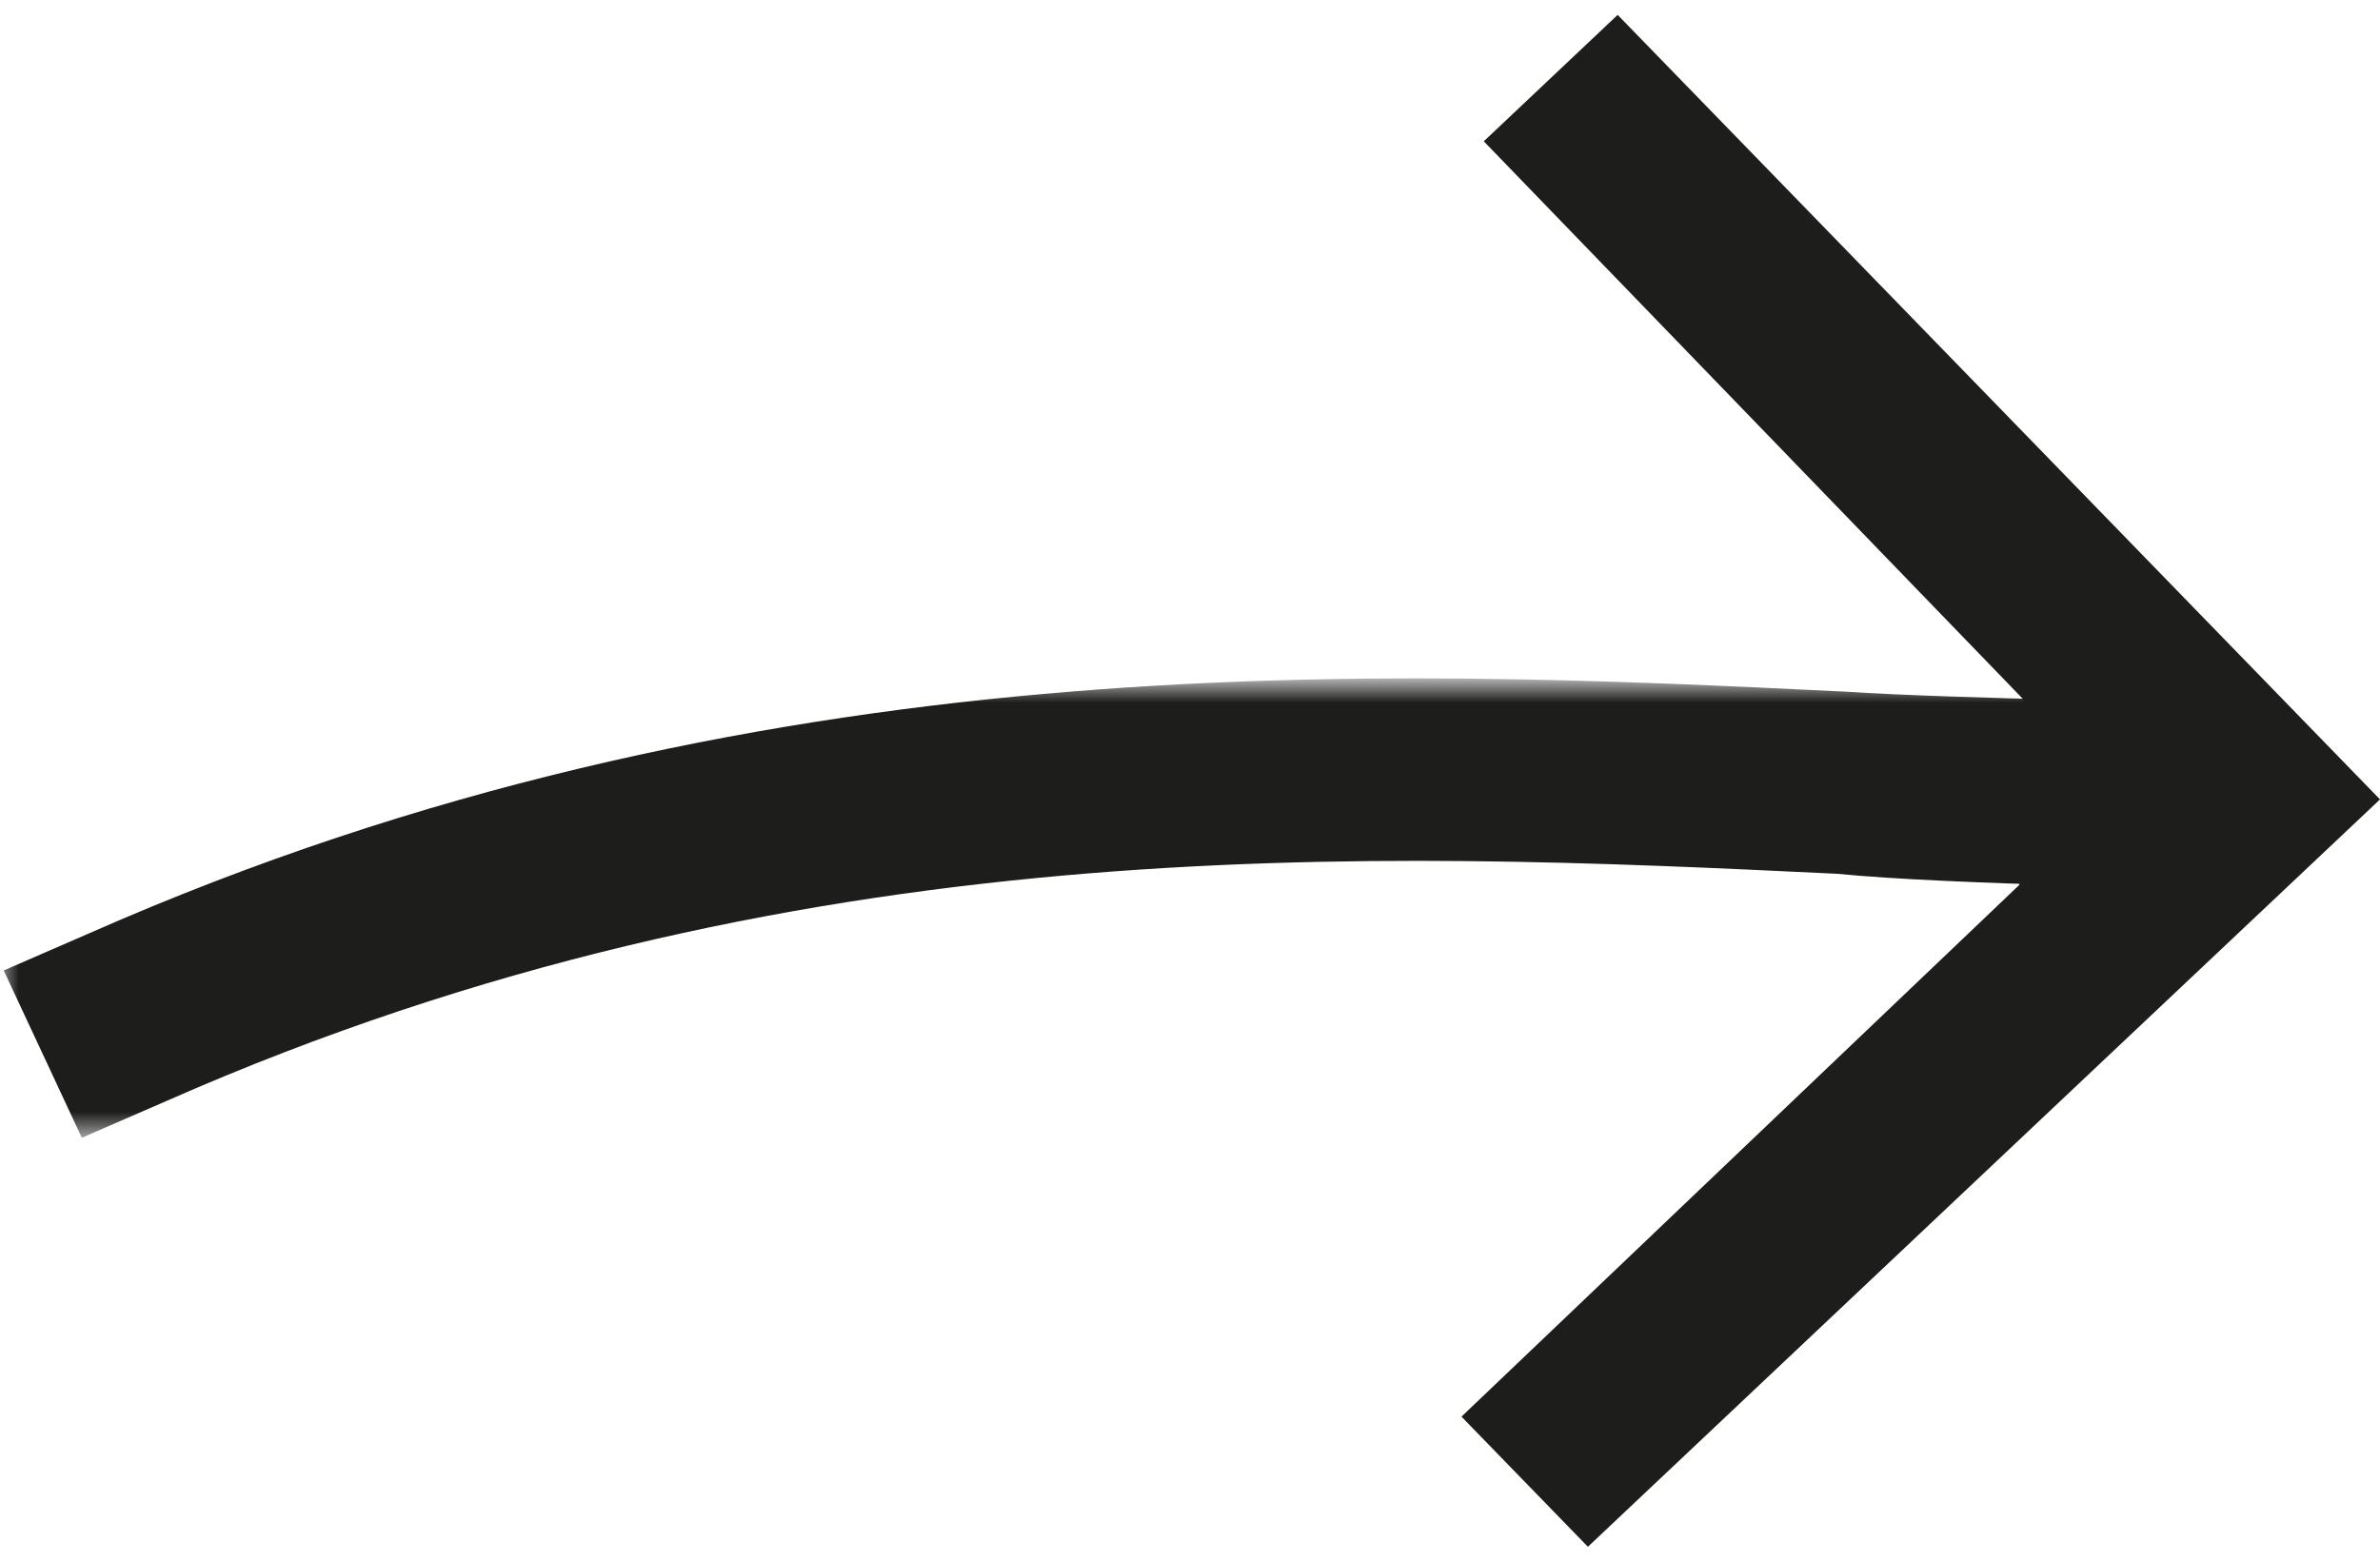 <?xml version="1.0" encoding="utf-8"?>
<!-- Generator: Adobe Illustrator 28.3.0, SVG Export Plug-In . SVG Version: 6.00 Build 0)  -->
<svg version="1.1" id="Capa_1" xmlns="http://www.w3.org/2000/svg" xmlns:xlink="http://www.w3.org/1999/xlink" x="0px" y="0px"
	 viewBox="0 0 64 42" style="enable-background:new 0 0 64 42;" xml:space="preserve">
<style type="text/css">
	.st0{fill-rule:evenodd;clip-rule:evenodd;fill:#1D1D1B;}
	.st1{fill-rule:evenodd;clip-rule:evenodd;fill:#FFFFFF;filter:url(#Adobe_OpacityMaskFilter);}
	.st2{mask:url(#mask0_794_4779_00000141425626278018394400000008162500303553439914_);}
</style>
<path class="st0" d="M54.3,23.8l0.1-5L39.9,3.8l3.6-3.4L64,21.5L42.7,41.6l-3.4-3.5L54.3,23.8z"/>
<defs>
	<filter id="Adobe_OpacityMaskFilter" filterUnits="userSpaceOnUse" x="0" y="18.4" width="59.6" height="12.4">
		<feColorMatrix  type="matrix" values="1 0 0 0 0  0 1 0 0 0  0 0 1 0 0  0 0 0 1 0"/>
	</filter>
</defs>
<mask maskUnits="userSpaceOnUse" x="0" y="18.4" width="59.6" height="12.4" id="mask0_794_4779_00000141425626278018394400000008162500303553439914_">
	<path class="st1" d="M0,18.4v12.4h60.6V18.4H0z"/>
</mask>
<g class="st2">
	<path class="st0" d="M59.6,23.9l0-5c0,0-7-0.1-10-0.3c-12.4-0.6-29.3-1.4-47.2,6.5l-2.3,1l2.1,4.5l2.3-1
		c16.8-7.4,32.4-6.7,44.9-6.1C52.4,23.8,59.6,23.9,59.6,23.9z"/>
</g>
</svg>
